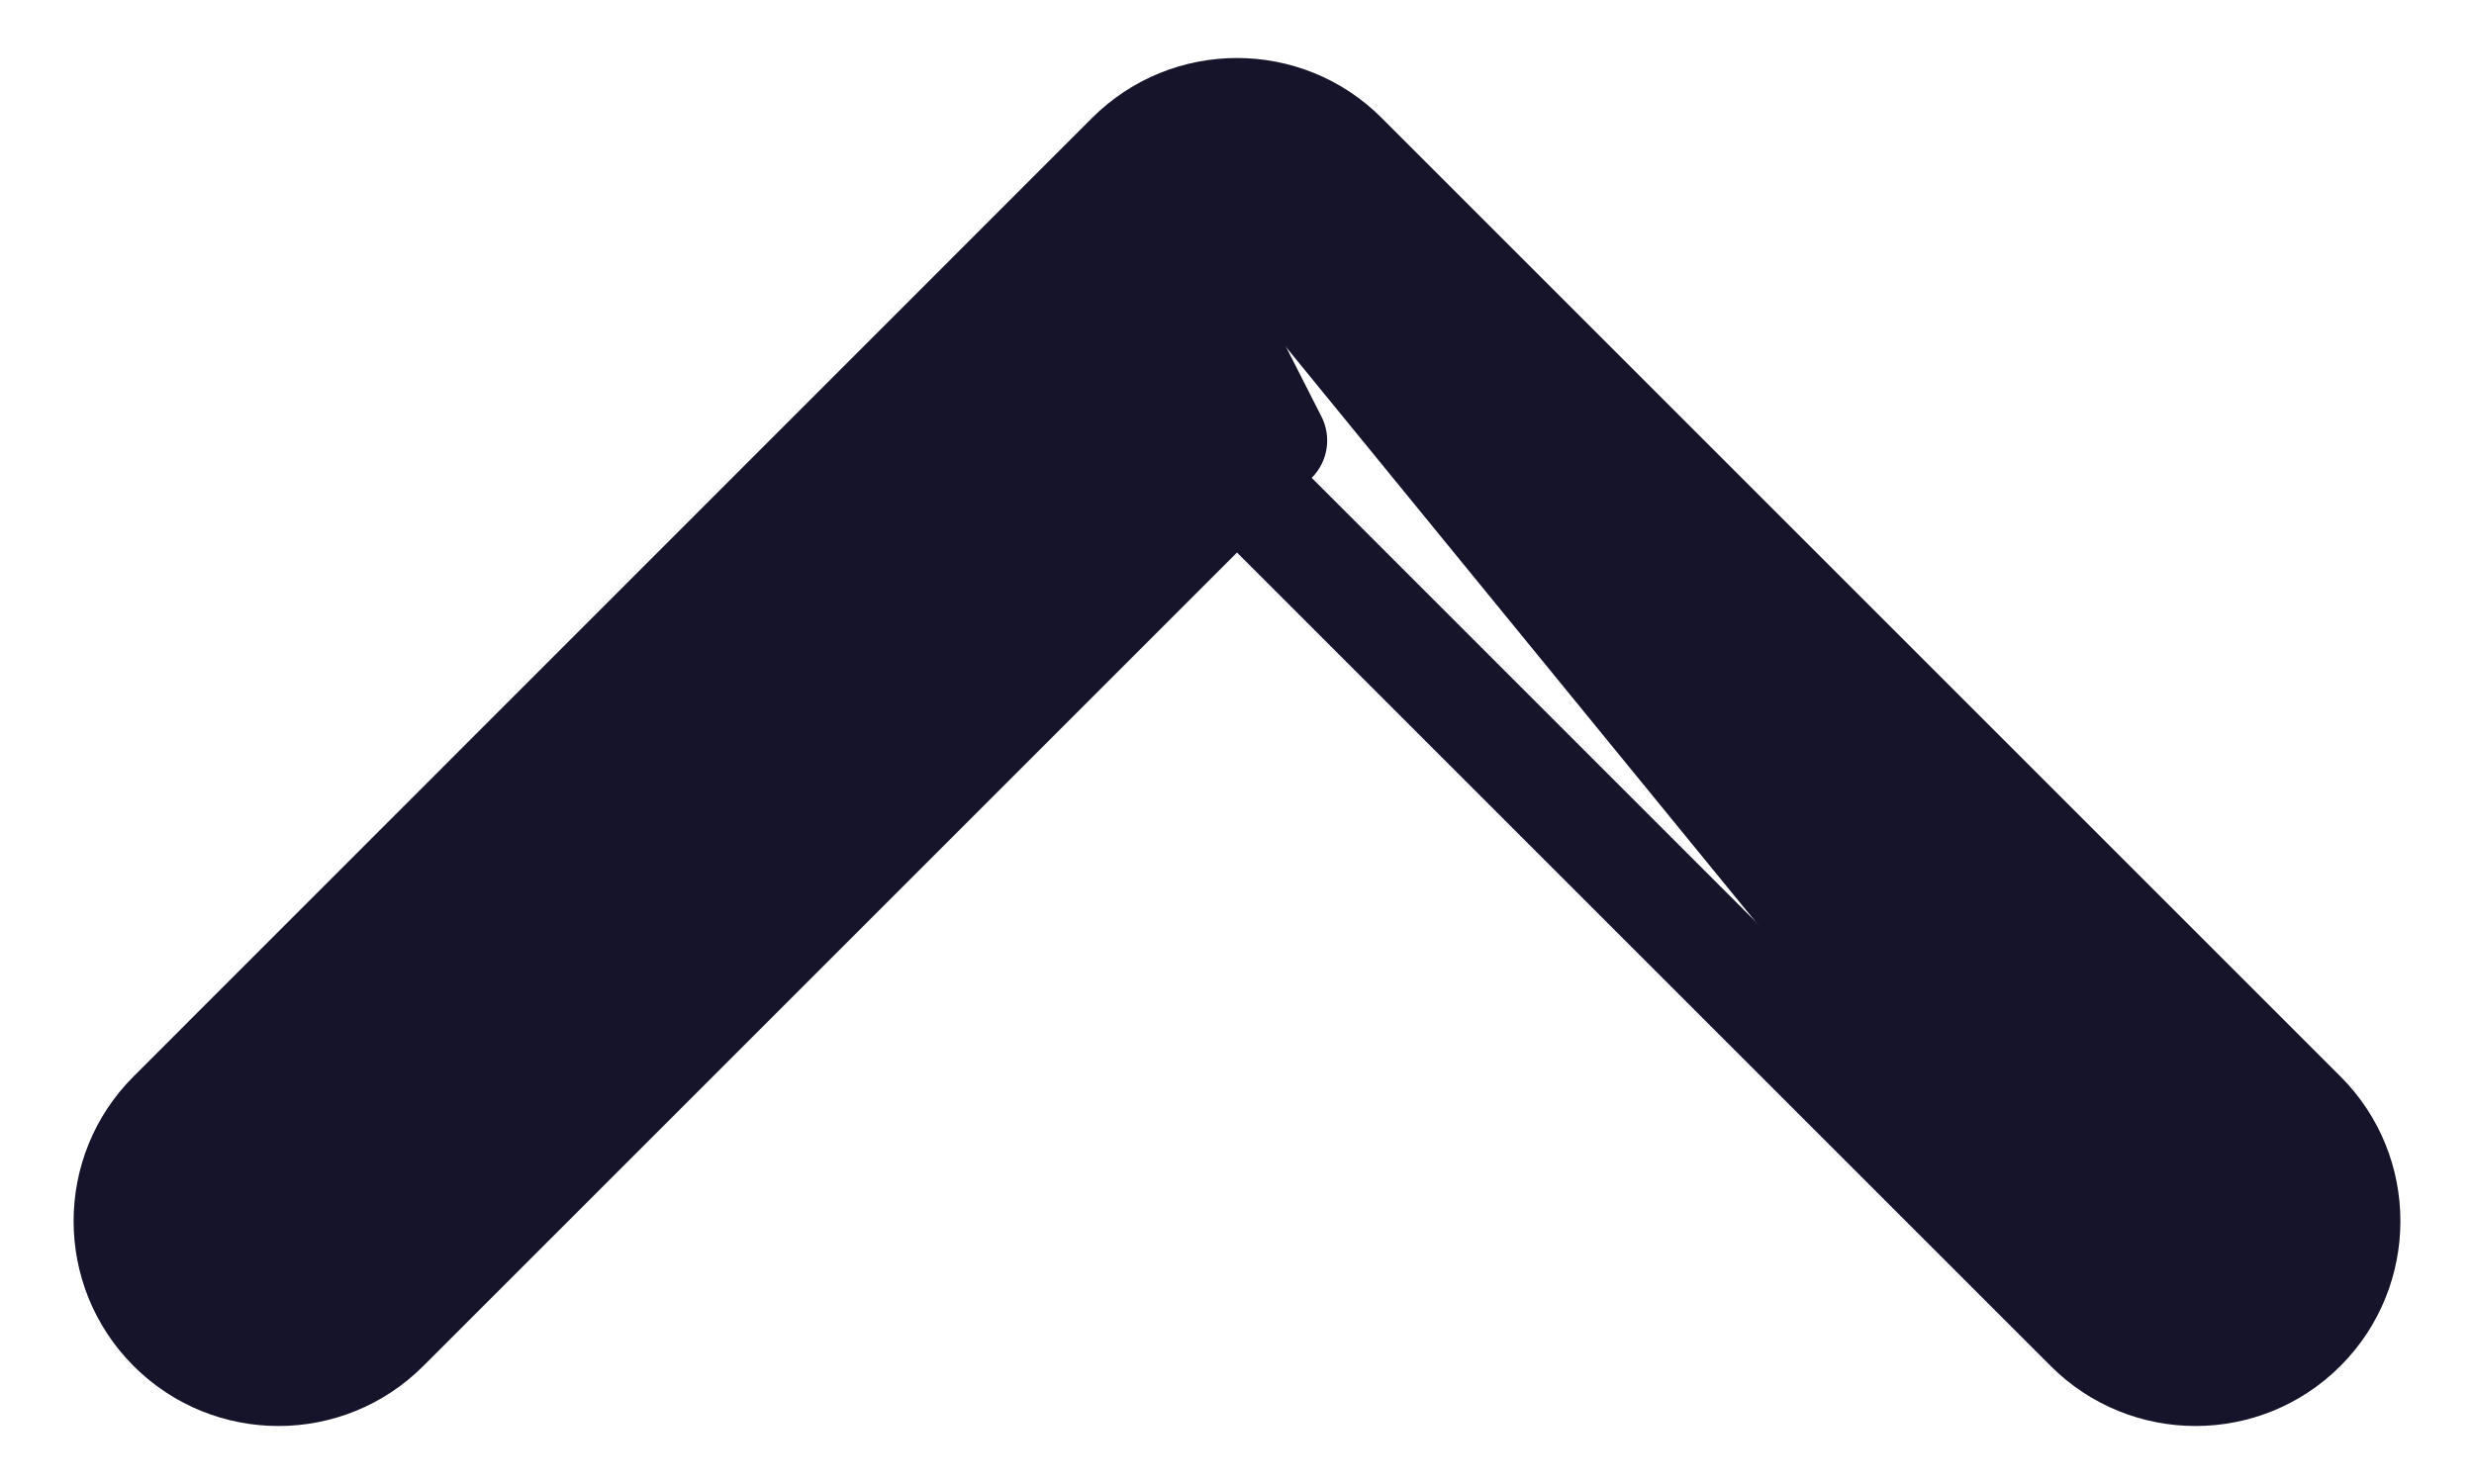 <svg width="10" height="6" viewBox="0 0 10 6" fill="none" xmlns="http://www.w3.org/2000/svg">
<path id="Vector" d="M4.565 0.628L4.565 0.628C4.805 0.388 5.195 0.388 5.434 0.628L5.434 0.628L9.309 4.503L9.309 4.503C9.549 4.742 9.549 5.132 9.309 5.372C9.069 5.612 8.68 5.612 8.44 5.372M4.565 0.628L5.151 1.781L5 1.932M4.565 0.628L0.691 4.503C0.451 4.742 0.451 5.132 0.691 5.372C0.931 5.612 1.32 5.612 1.56 5.372L5 1.932M4.565 0.628L4.849 1.781L5 1.932M8.44 5.372L8.591 5.22L8.44 5.372L8.44 5.372ZM8.44 5.372L5 1.932" fill="#15142B" stroke="#15142B" stroke-width="0.427" stroke-linejoin="round"/>
</svg>
